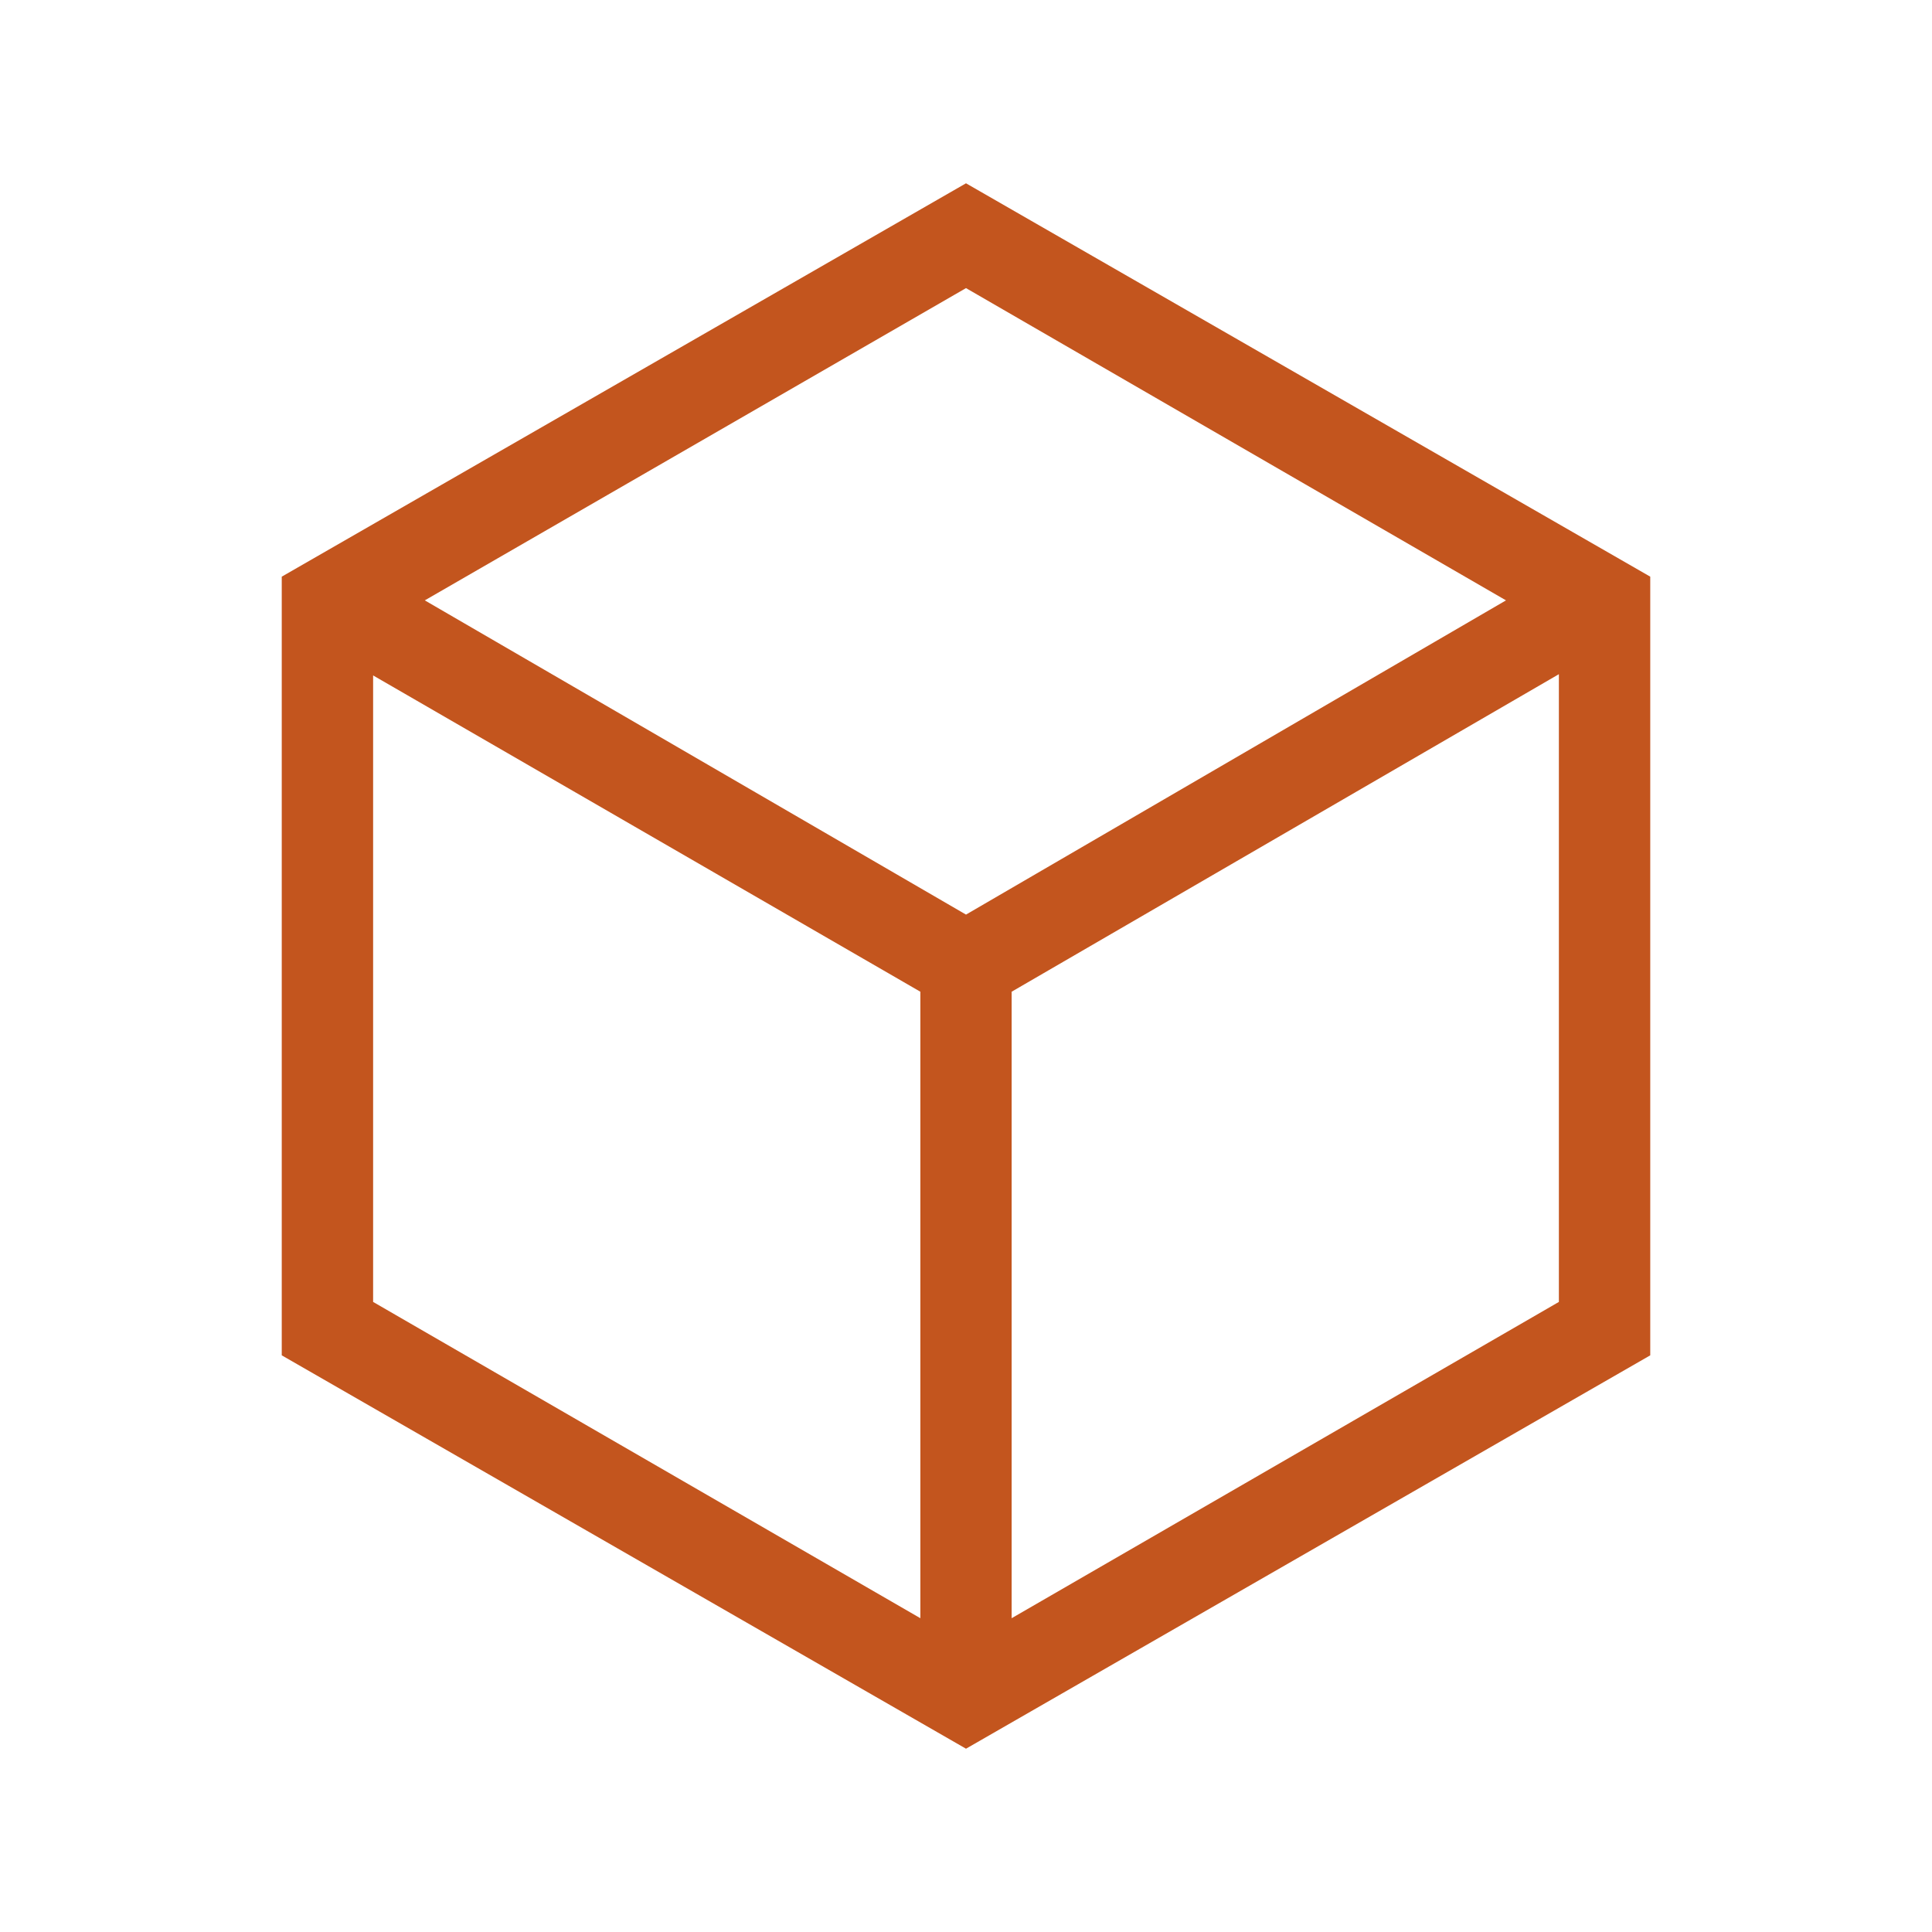 <?xml version="1.0" encoding="UTF-8"?> <svg xmlns="http://www.w3.org/2000/svg" width="48" height="48" viewBox="0 0 48 48" fill="none"><g clip-path="url(#clip0_724_124)"><mask id="mask0_724_124" style="mask-type:alpha" maskUnits="userSpaceOnUse" x="0" y="0" width="48" height="48"><path d="M48 0H0V48H48V0Z" fill="#D9D9D9"></path></mask><g mask="url(#mask0_724_124)"><path d="M22.866 40.204V24.639L9.27 16.781V32.346L22.866 40.204ZM25.134 40.204L38.73 32.346V16.75L25.134 24.639V40.204ZM24 22.723L37.416 14.916L24 7.158L10.554 14.916L24 22.723ZM7 33.673V14.327L24 4.554L41 14.327V33.673L24 43.446L7 33.673Z" fill="#C3551E"></path></g></g><defs><clipPath id="clip0_724_124"><rect width="48" height="48" fill="white"></rect></clipPath></defs></svg> 